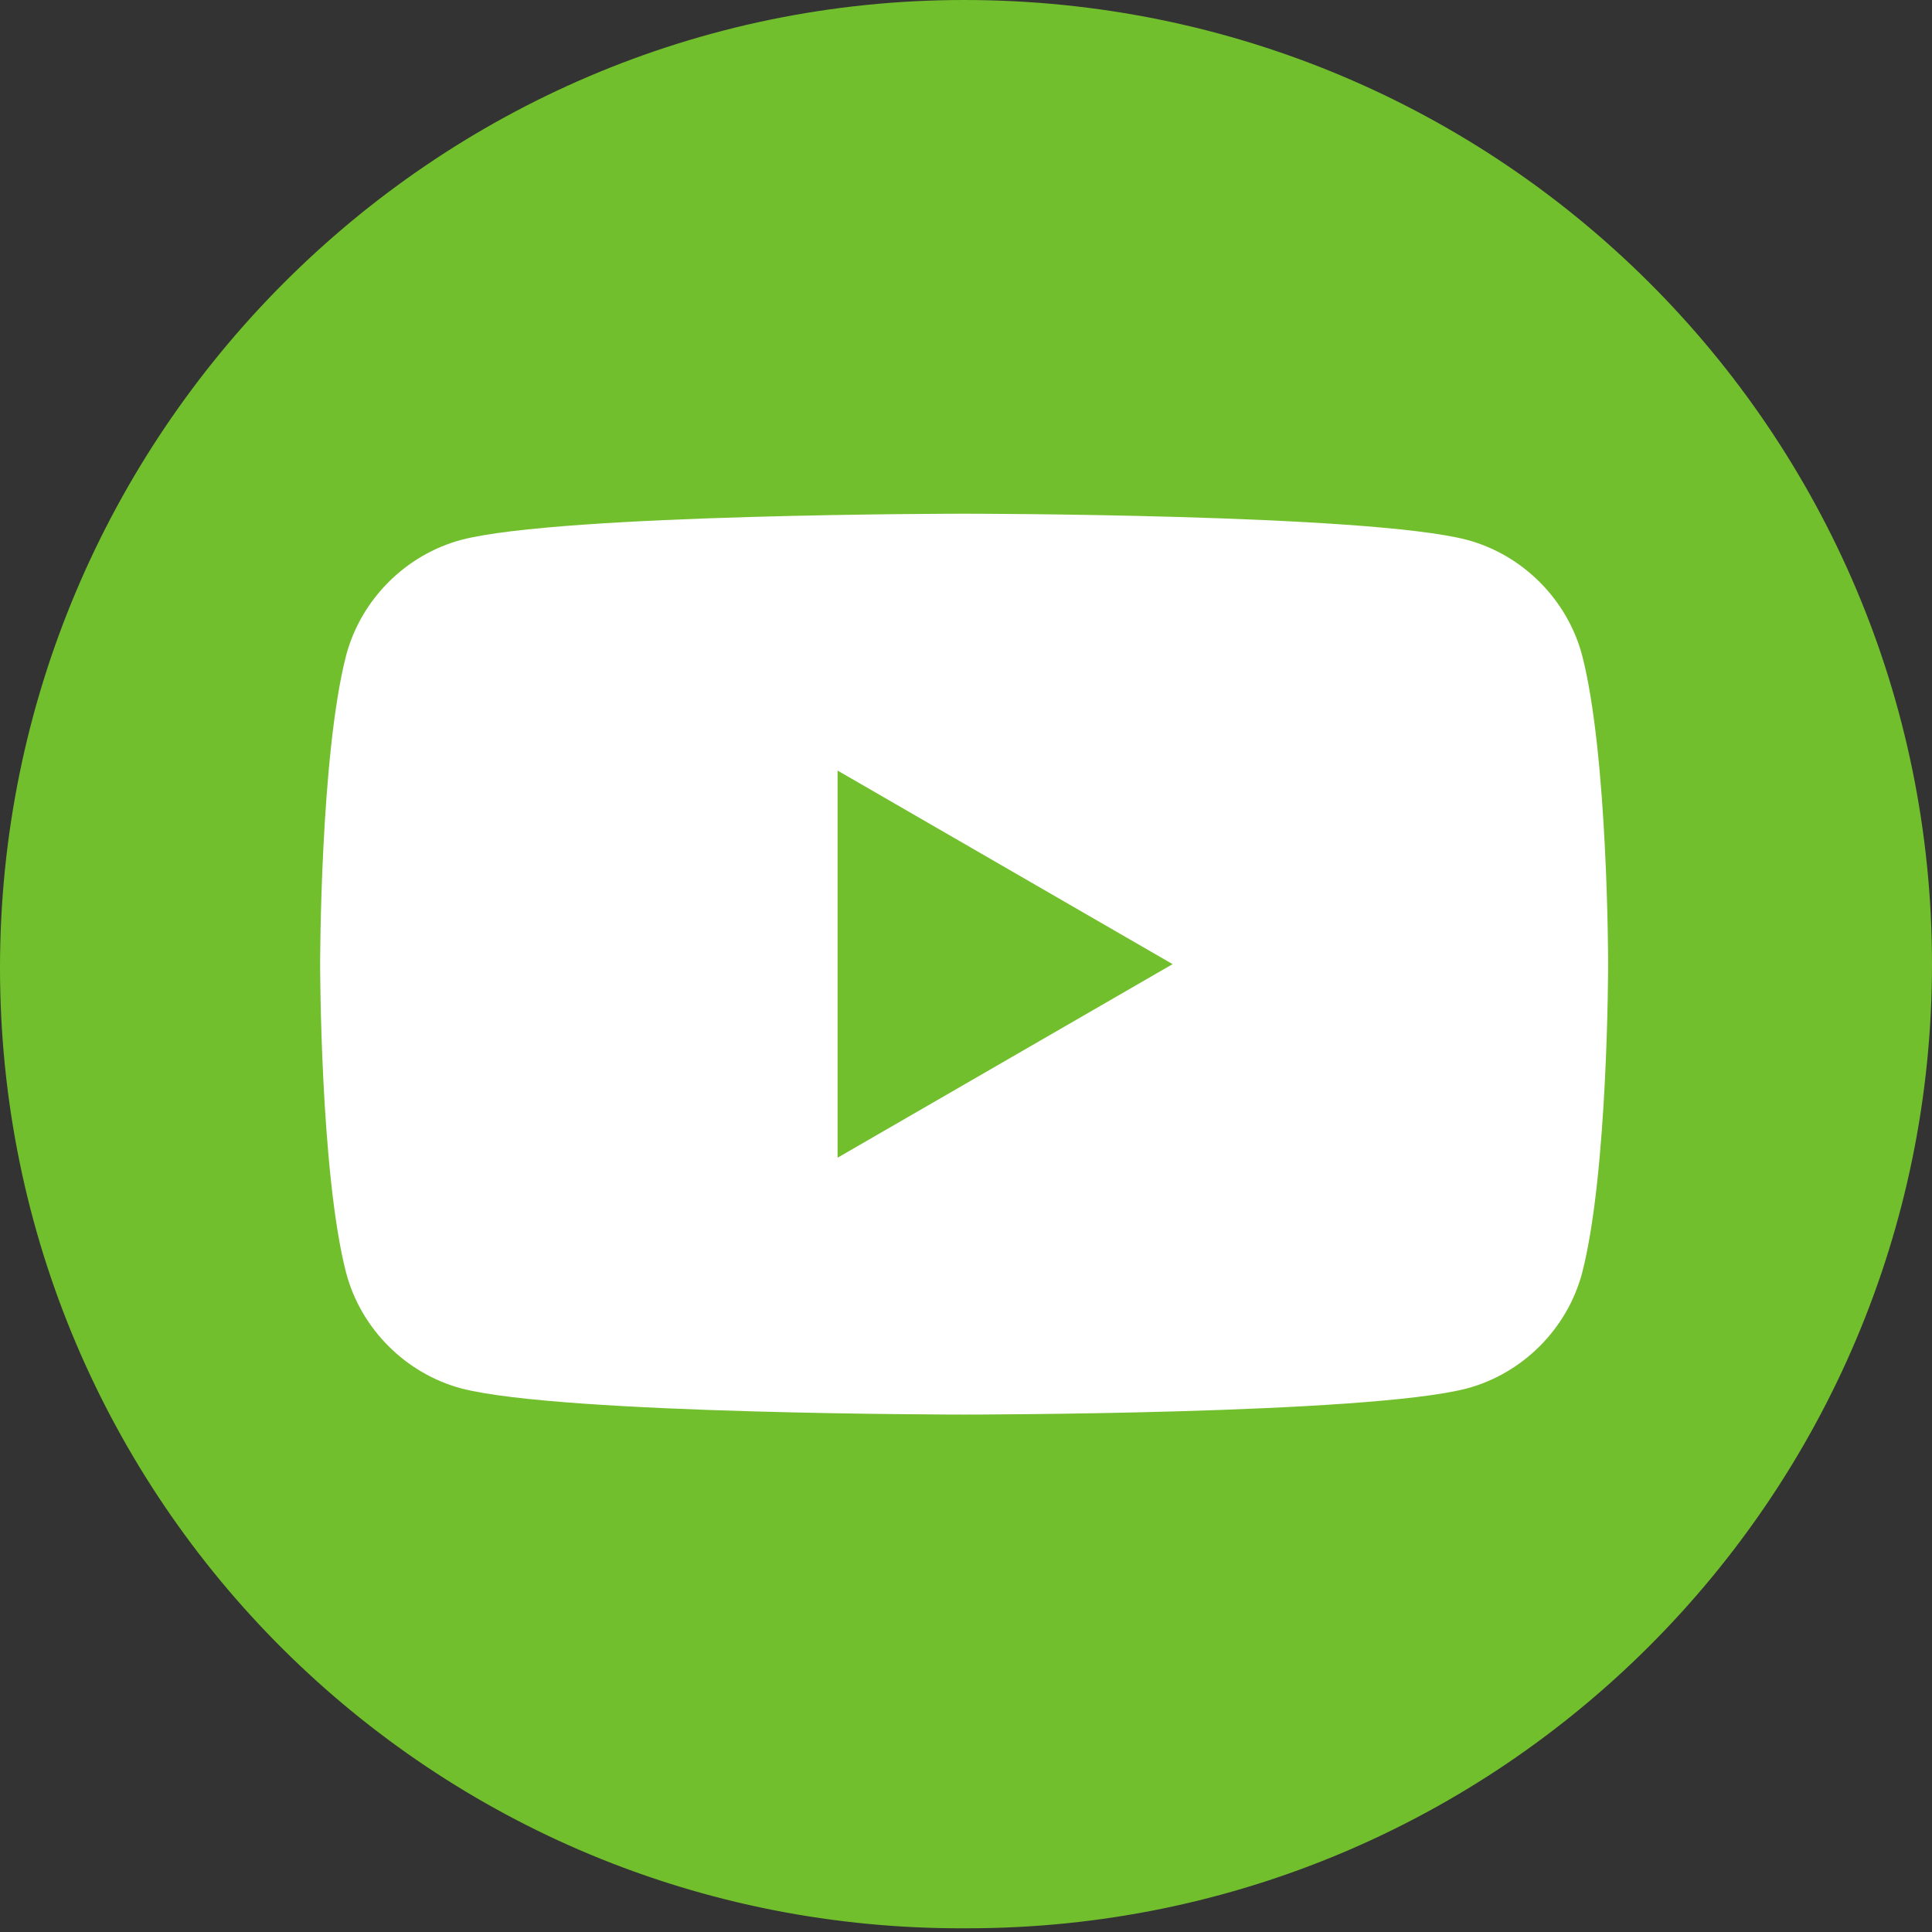 <?xml version="1.0" encoding="utf-8"?>
<!-- Generator: Adobe Illustrator 27.8.1, SVG Export Plug-In . SVG Version: 6.00 Build 0)  -->
<svg version="1.1" id="Capa_1" xmlns="http://www.w3.org/2000/svg" xmlns:xlink="http://www.w3.org/1999/xlink" x="0px" y="0px"
	 viewBox="0 0 51.9 51.9" style="enable-background:new 0 0 51.9 51.9;" xml:space="preserve">
<rect x="0" y="0" width="51.9" height="51.9" fill="#333333" stroke="none"/>
<style type="text/css">
	.st0{fill:#72BF2D;}
	.st1{fill:#FFFFFF;}
</style>
<path class="st0" d="M51.9,25.9c0,14.3-11.6,25.9-25.9,25.9C11.6,51.9,0,40.3,0,26S11.6,0,25.9,0l0,0C40.3,0,51.9,11.6,51.9,25.9z"
	/>
<path class="st1" d="M42.5,17.6c-0.4-1.5-1.6-2.7-3.1-3.1c-2.7-0.7-13.5-0.7-13.5-0.7s-10.8,0-13.5,0.7c-1.5,0.4-2.7,1.6-3.1,3.1
	c-0.7,2.7-0.7,8.3-0.7,8.3s0,5.6,0.7,8.3c0.4,1.5,1.6,2.7,3.1,3.1C15.1,38,25.9,38,25.9,38s10.8,0,13.5-0.7c1.5-0.4,2.7-1.6,3.1-3.1
	c0.7-2.7,0.7-8.3,0.7-8.3S43.2,20.3,42.5,17.6z M22.5,31.1V20.7l9,5.2L22.5,31.1z"/>
</svg>
